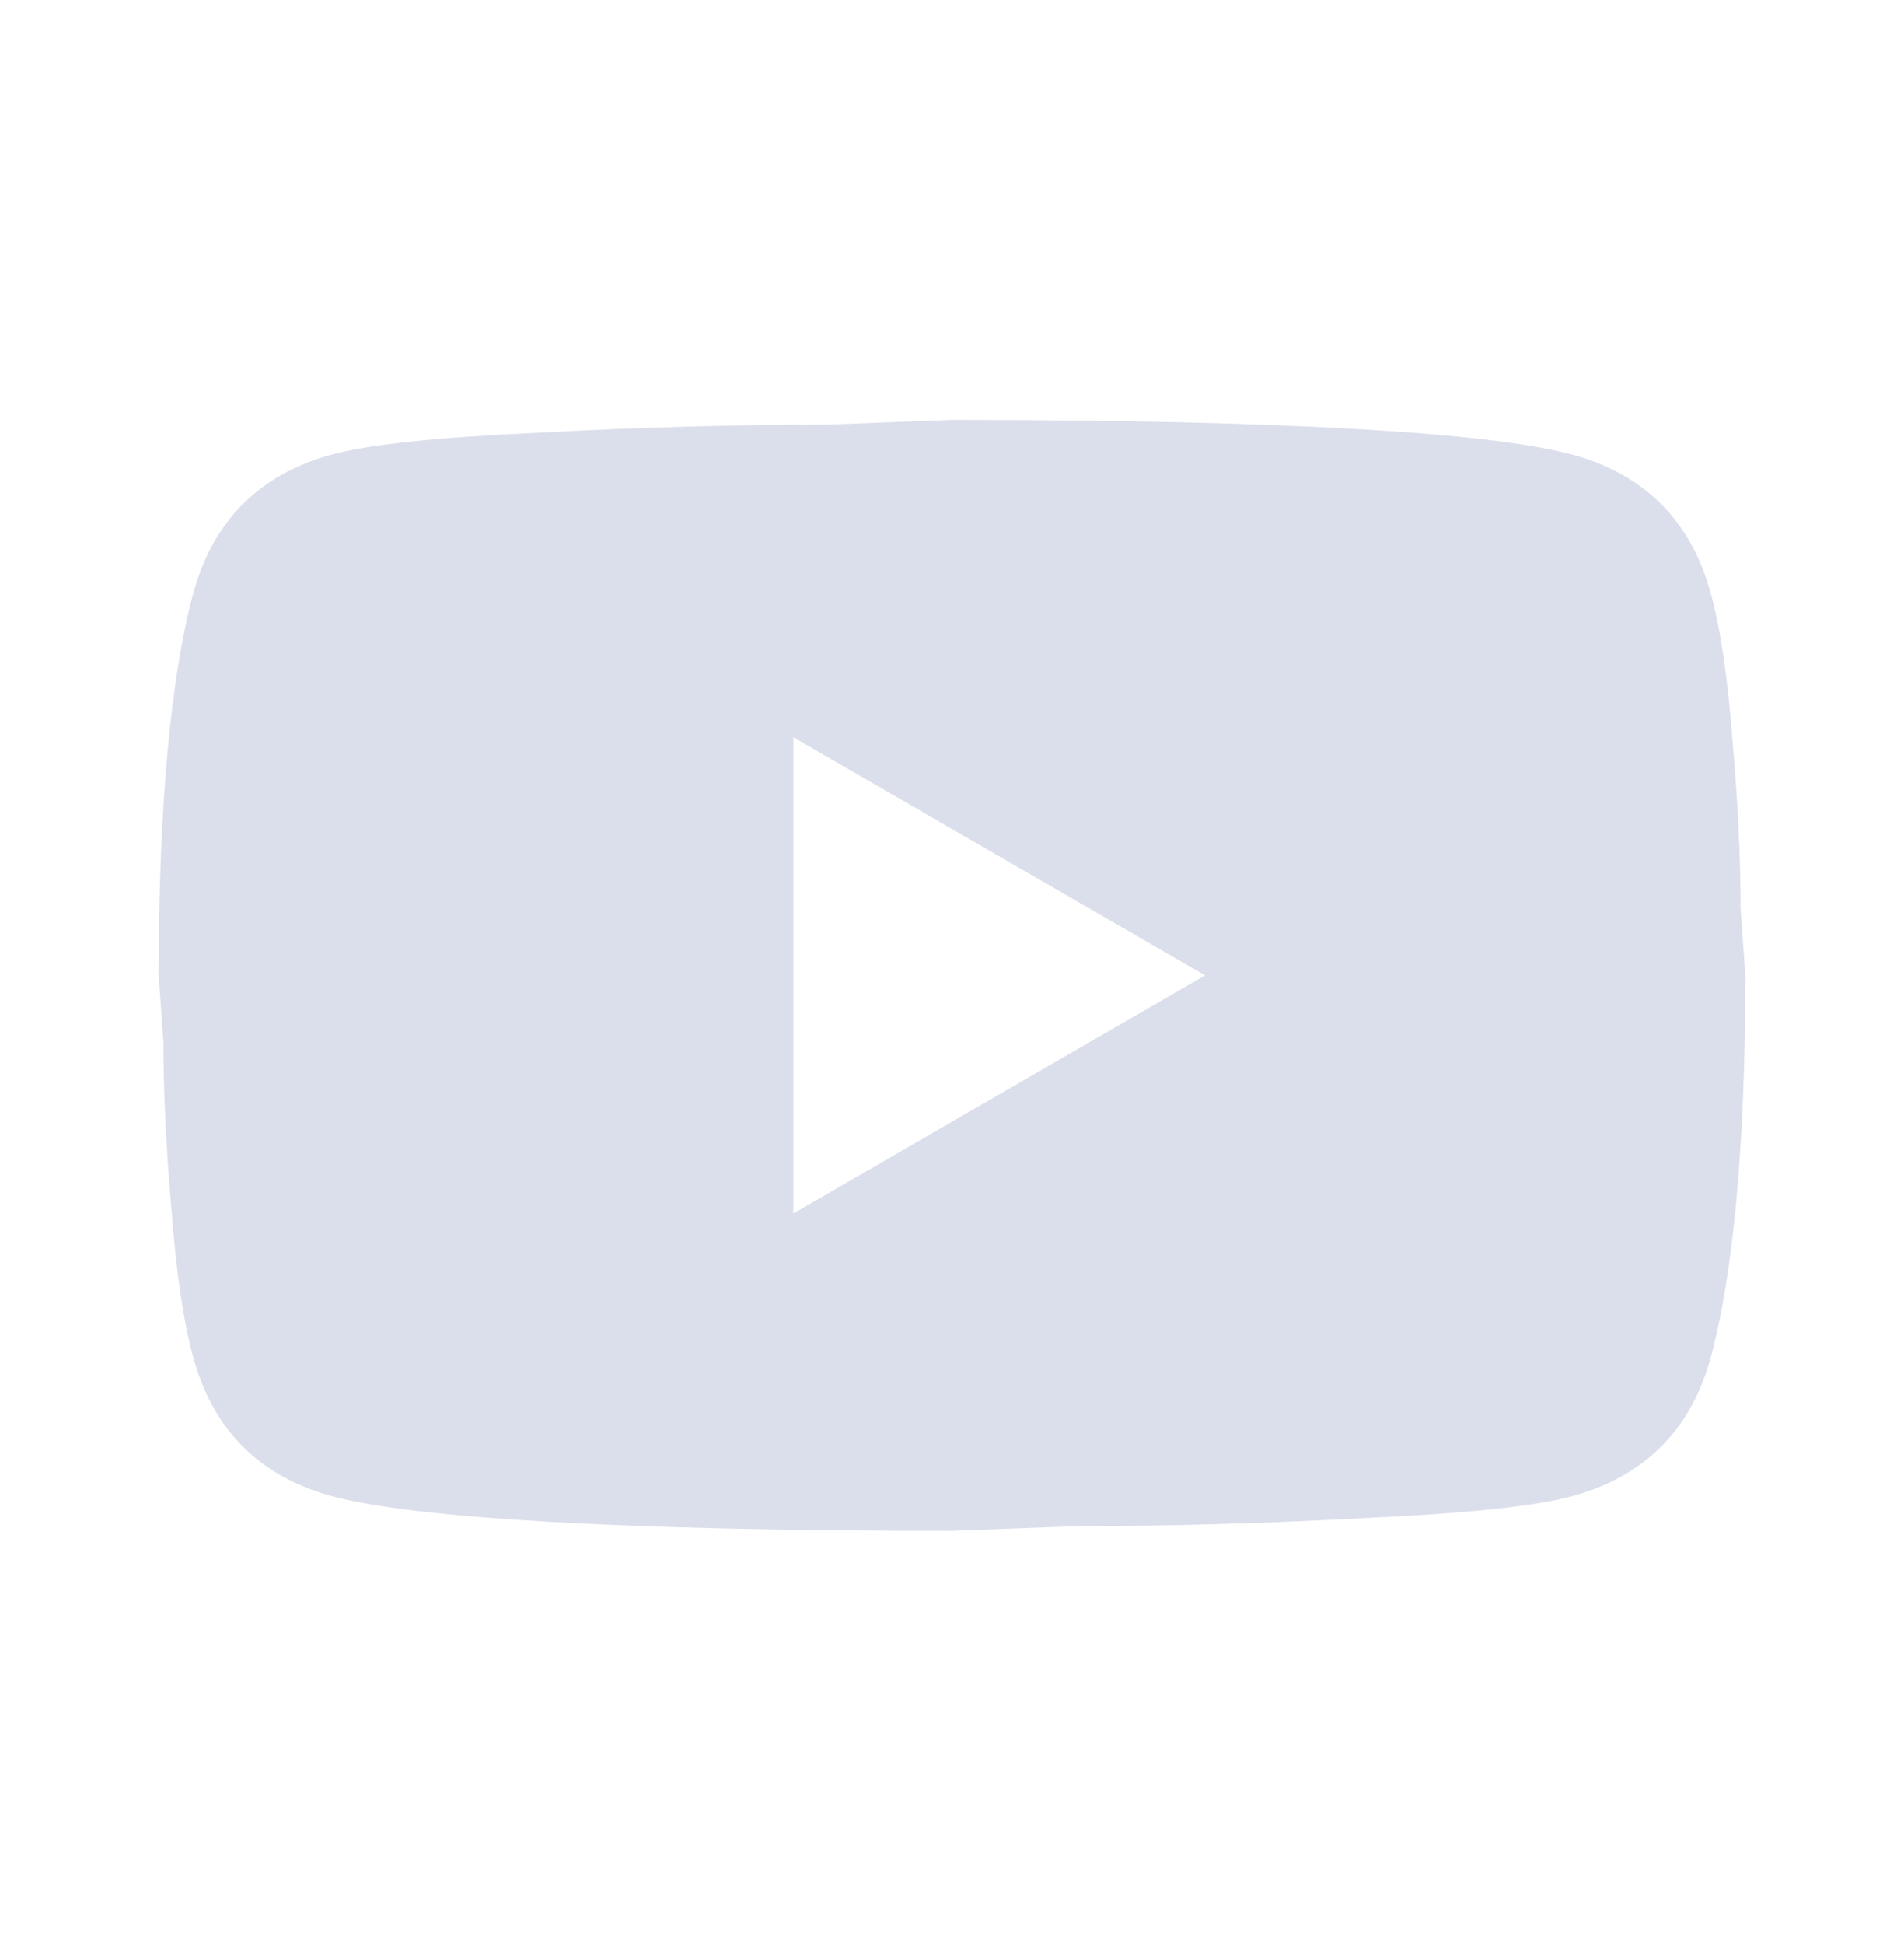 <svg width="48" height="49" viewBox="0 0 48 49" fill="none" xmlns="http://www.w3.org/2000/svg">
<path d="M20 30.584L30.38 24.584L20 18.584V30.584ZM43.12 14.924C43.38 15.864 43.56 17.123 43.68 18.724C43.82 20.323 43.88 21.703 43.88 22.904L44 24.584C44 28.963 43.68 32.184 43.12 34.243C42.62 36.044 41.46 37.203 39.66 37.703C38.72 37.964 37 38.144 34.36 38.264C31.76 38.404 29.38 38.464 27.18 38.464L24 38.584C15.62 38.584 10.4 38.264 8.34 37.703C6.54 37.203 5.38 36.044 4.88 34.243C4.62 33.303 4.44 32.044 4.32 30.444C4.18 28.843 4.12 27.463 4.12 26.264L4 24.584C4 20.203 4.32 16.983 4.88 14.924C5.38 13.123 6.54 11.963 8.34 11.463C9.28 11.204 11 11.024 13.64 10.903C16.24 10.764 18.62 10.704 20.82 10.704L24 10.584C32.38 10.584 37.6 10.903 39.66 11.463C41.46 11.963 42.62 13.123 43.12 14.924Z" fill="#DBDFEB"/>
</svg>
